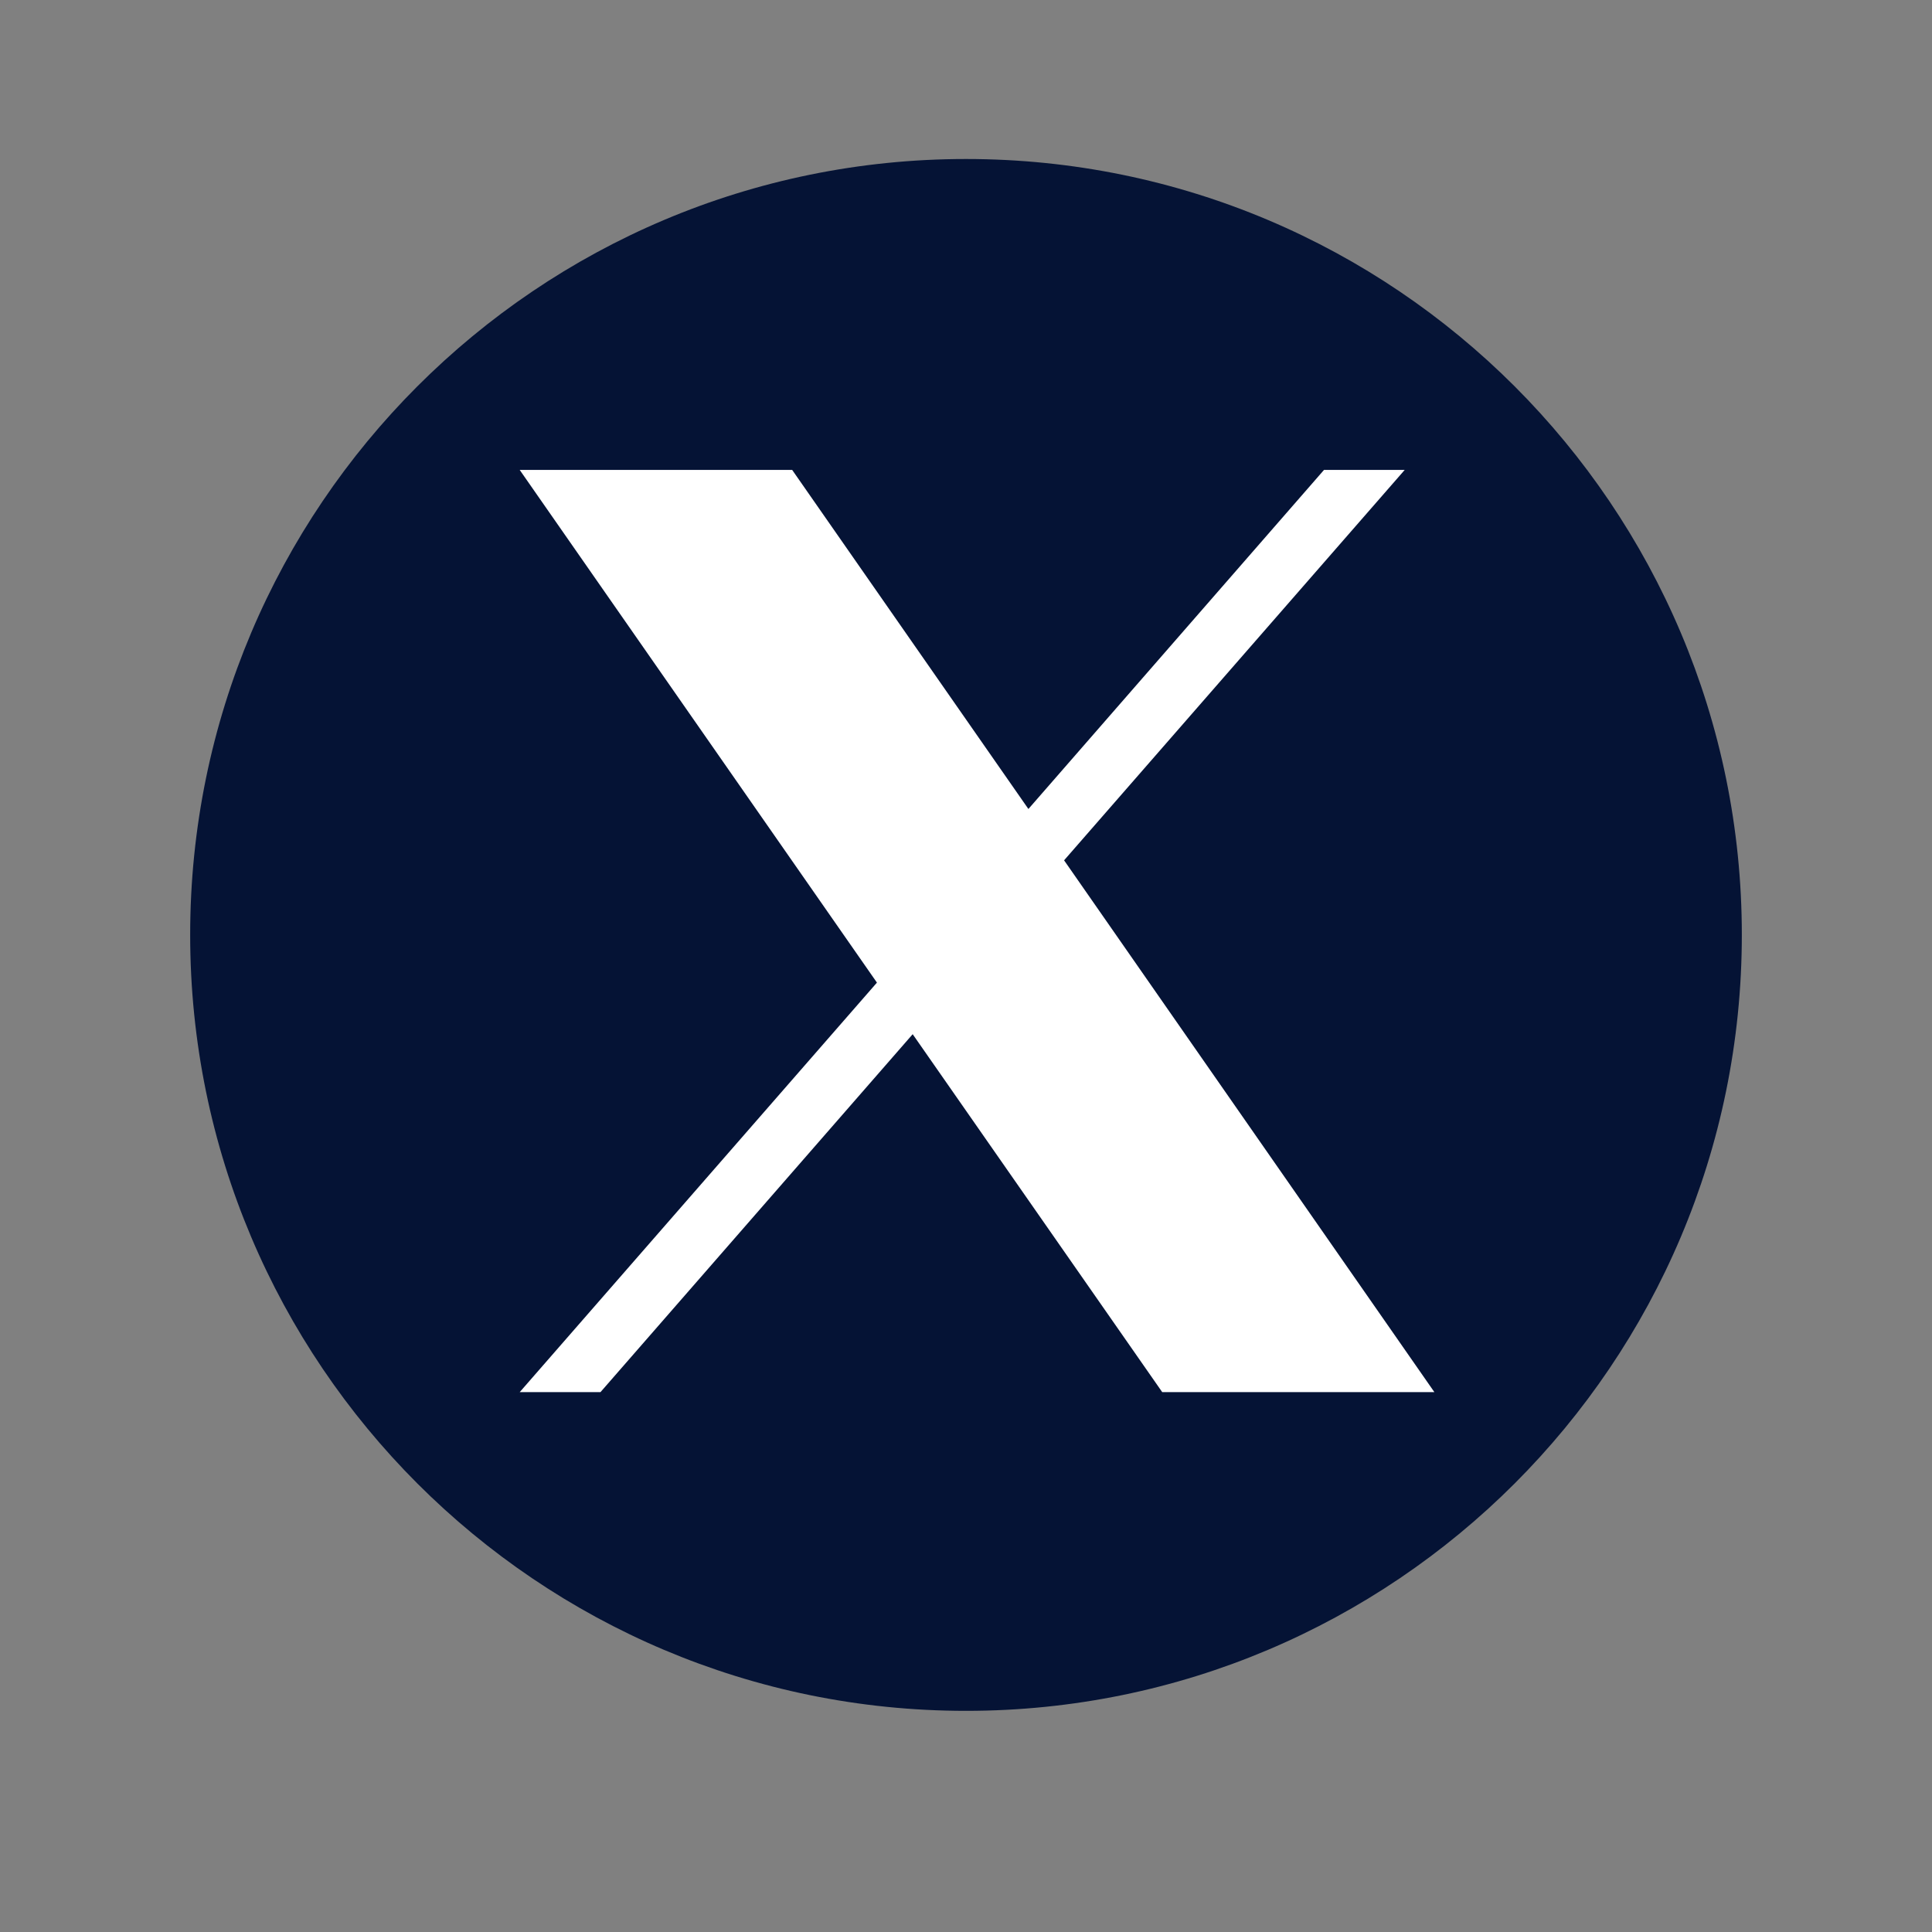 <svg xmlns="http://www.w3.org/2000/svg" xmlns:xlink="http://www.w3.org/1999/xlink" width="40" zoomAndPan="magnify" viewBox="0 0 30 30" height="40" preserveAspectRatio="xMidYMid meet" version="1.0"><rect x="0" y="0" width="30" height="30" fill="#808080" stroke="none"/><defs><clipPath id="f19187782b"><path d="M 2.953 2.469 L 27.047 2.469 L 27.047 26.566 L 2.953 26.566 Z M 2.953 2.469 " clip-rule="nonzero"/></clipPath><clipPath id="5c66fd04bf"><path d="M 15 2.469 C 8.348 2.469 2.953 7.863 2.953 14.516 C 2.953 21.172 8.348 26.566 15 26.566 C 21.652 26.566 27.047 21.172 27.047 14.516 C 27.047 7.863 21.652 2.469 15 2.469 Z M 15 2.469 " clip-rule="nonzero"/></clipPath><clipPath id="ce39e639c4"><path d="M 8 7.297 L 22.43 7.297 L 22.43 21.617 L 8 21.617 Z M 8 7.297 " clip-rule="nonzero"/></clipPath></defs><g clip-path="url(#f19187782b)"><g clip-path="url(#5c66fd04bf)"><path fill="#051335" d="M 2.953 2.469 L 27.047 2.469 L 27.047 26.566 L 2.953 26.566 Z M 2.953 2.469 " fill-opacity="1" fill-rule="nonzero"/></g></g><g clip-path="url(#ce39e639c4)"><path fill="#ffffff" d="M 16.523 13.359 L 21.812 7.297 L 20.559 7.297 L 15.969 12.562 L 12.301 7.297 L 8.07 7.297 L 13.617 15.258 L 8.07 21.617 L 9.324 21.617 L 14.172 16.059 L 18.047 21.617 L 22.273 21.617 Z M 16.523 13.359 " fill-opacity="1" fill-rule="nonzero"/></g></svg>